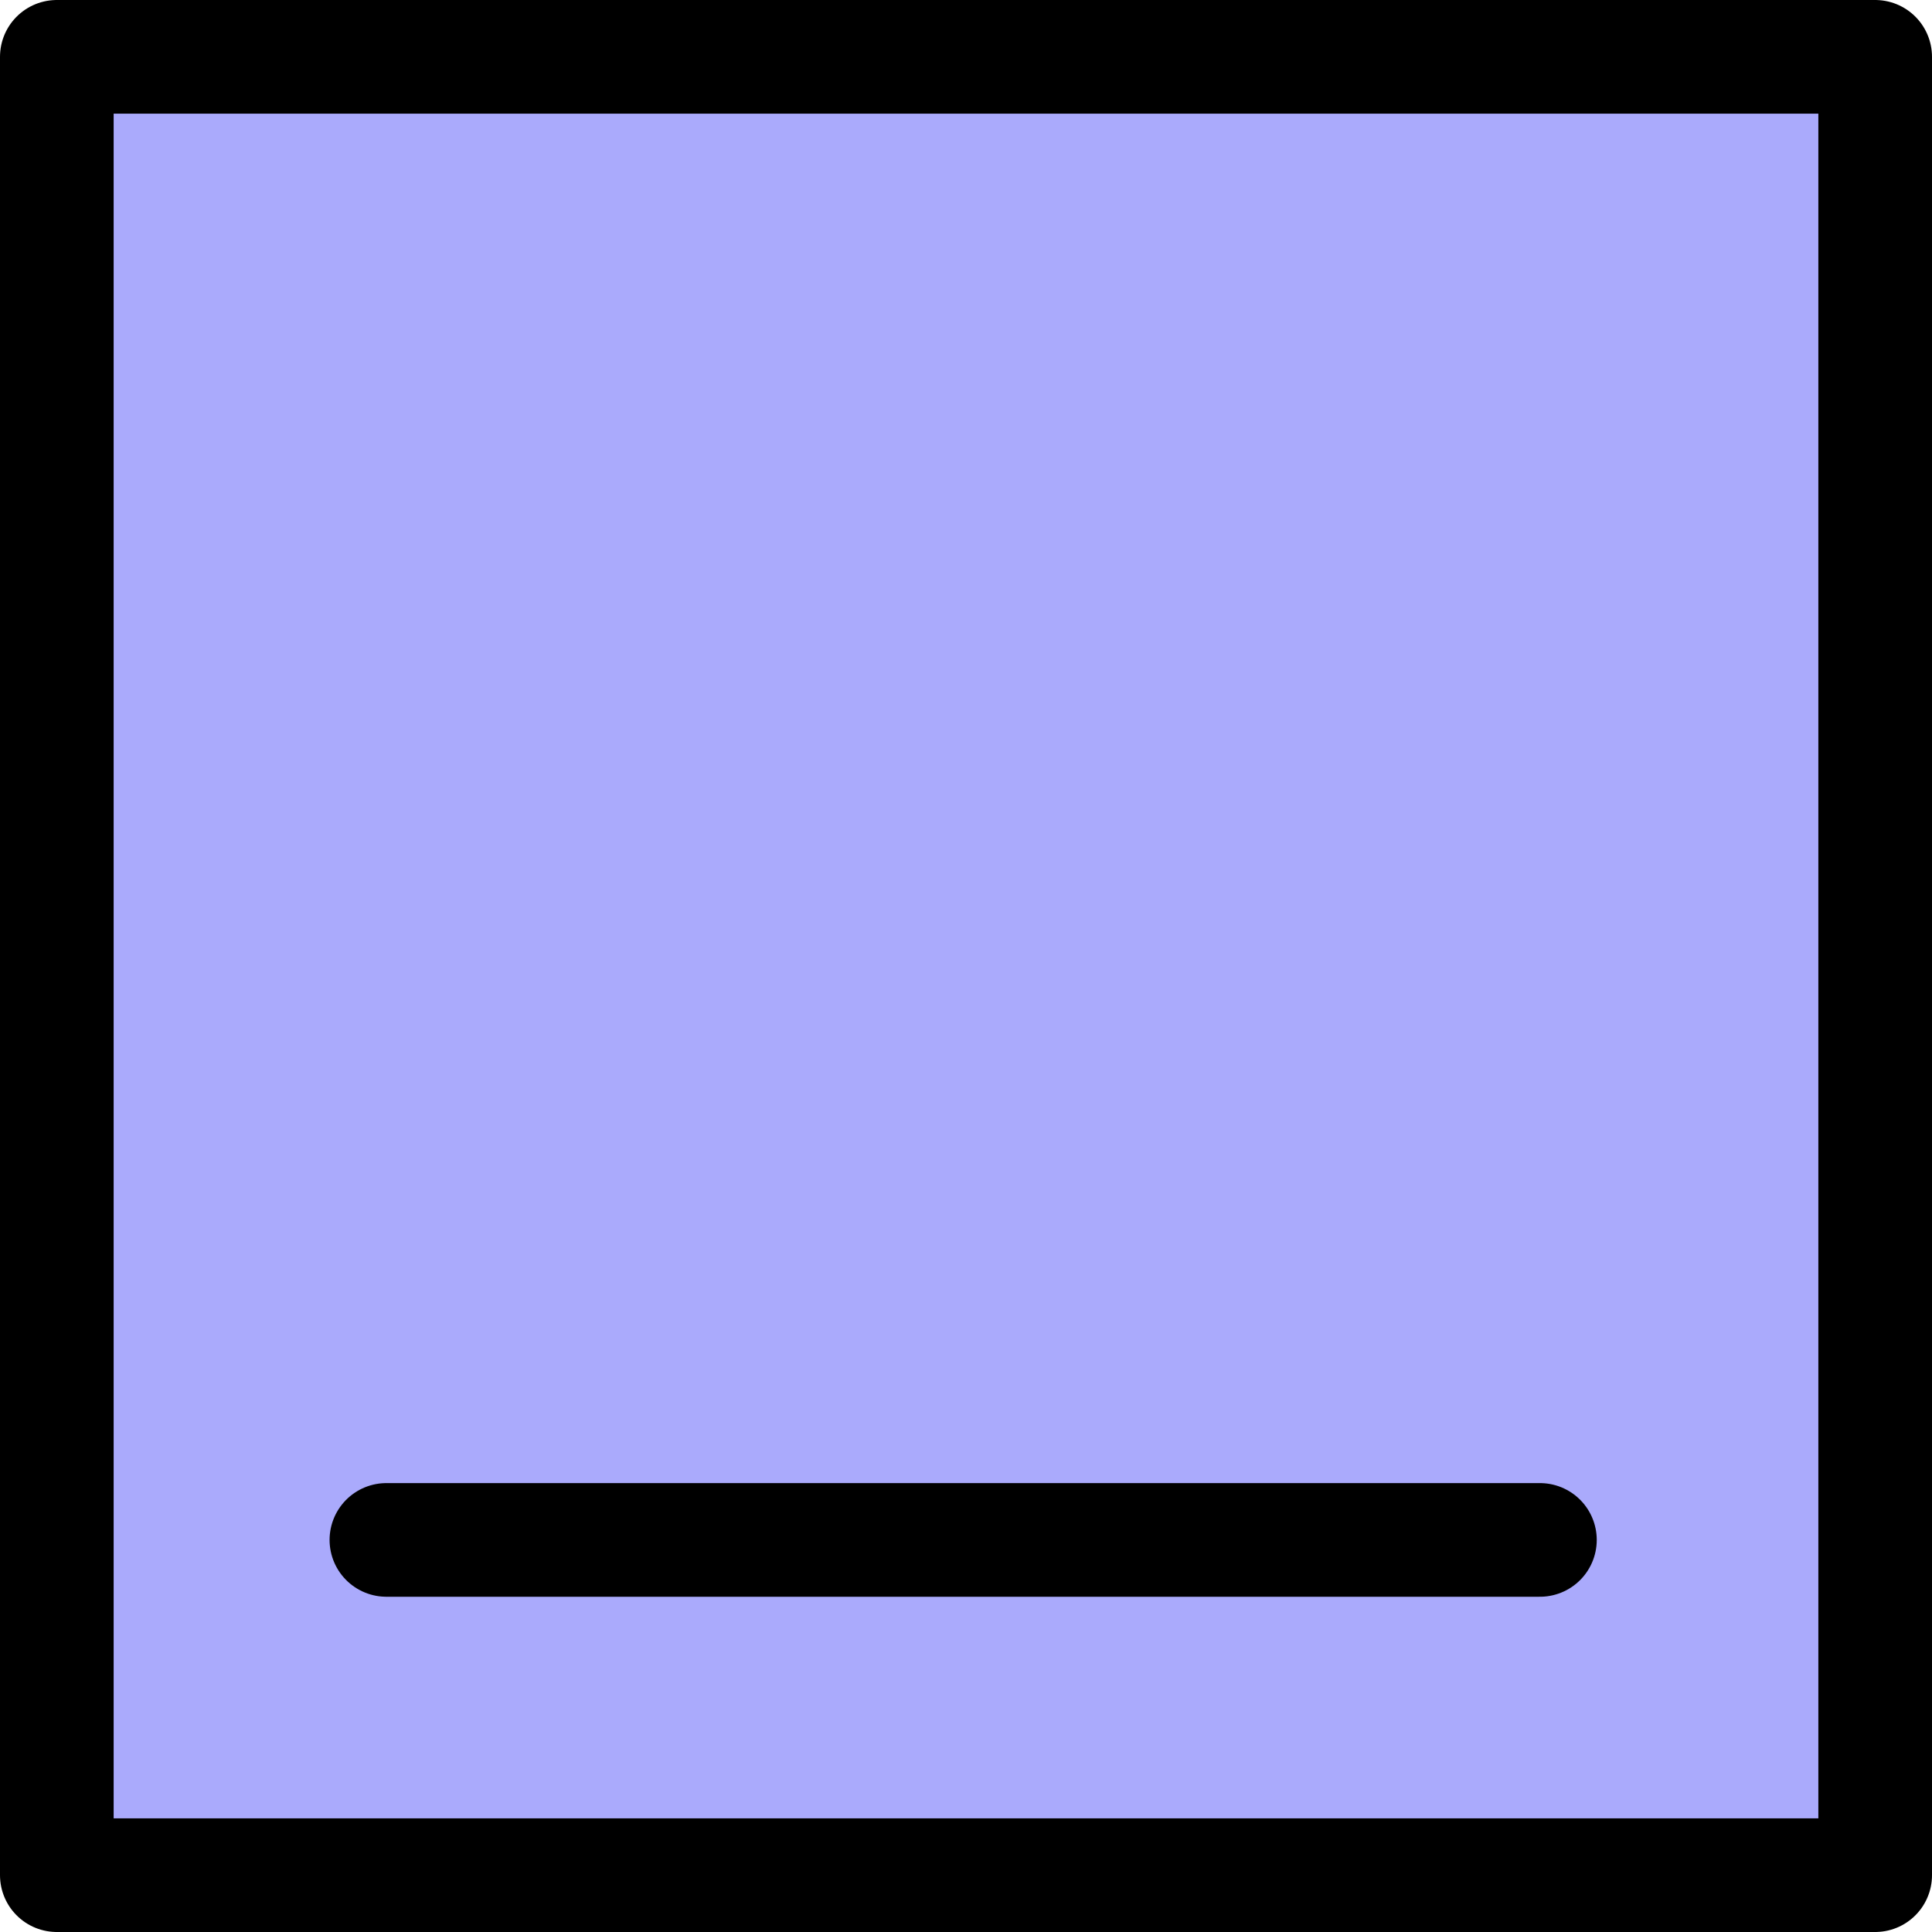 <?xml version="1.0" encoding="UTF-8" standalone="no"?>
<svg xmlns:xlink="http://www.w3.org/1999/xlink" height="17.0px" width="17.0px" xmlns="http://www.w3.org/2000/svg">
  <g transform="matrix(1.0, 0.0, 0.0, 1.0, 8.5, 8.5)">
    <path d="M8.0 8.0 L-8.0 8.0 -8.0 -8.0 8.0 -8.0 8.0 8.0 M5.05 5.05 L-5.1 5.05 5.05 5.05" fill="#aaaafc" fill-rule="evenodd" stroke="none"/>
    <path d="M8.0 8.0 L-8.0 8.0 -8.0 -8.0 8.0 -8.0 8.0 8.0 M-5.1 5.05 L5.05 5.05" fill="none" stroke="#000000" stroke-linecap="round" stroke-linejoin="round" stroke-width="1.0"/>
  </g>
</svg>
